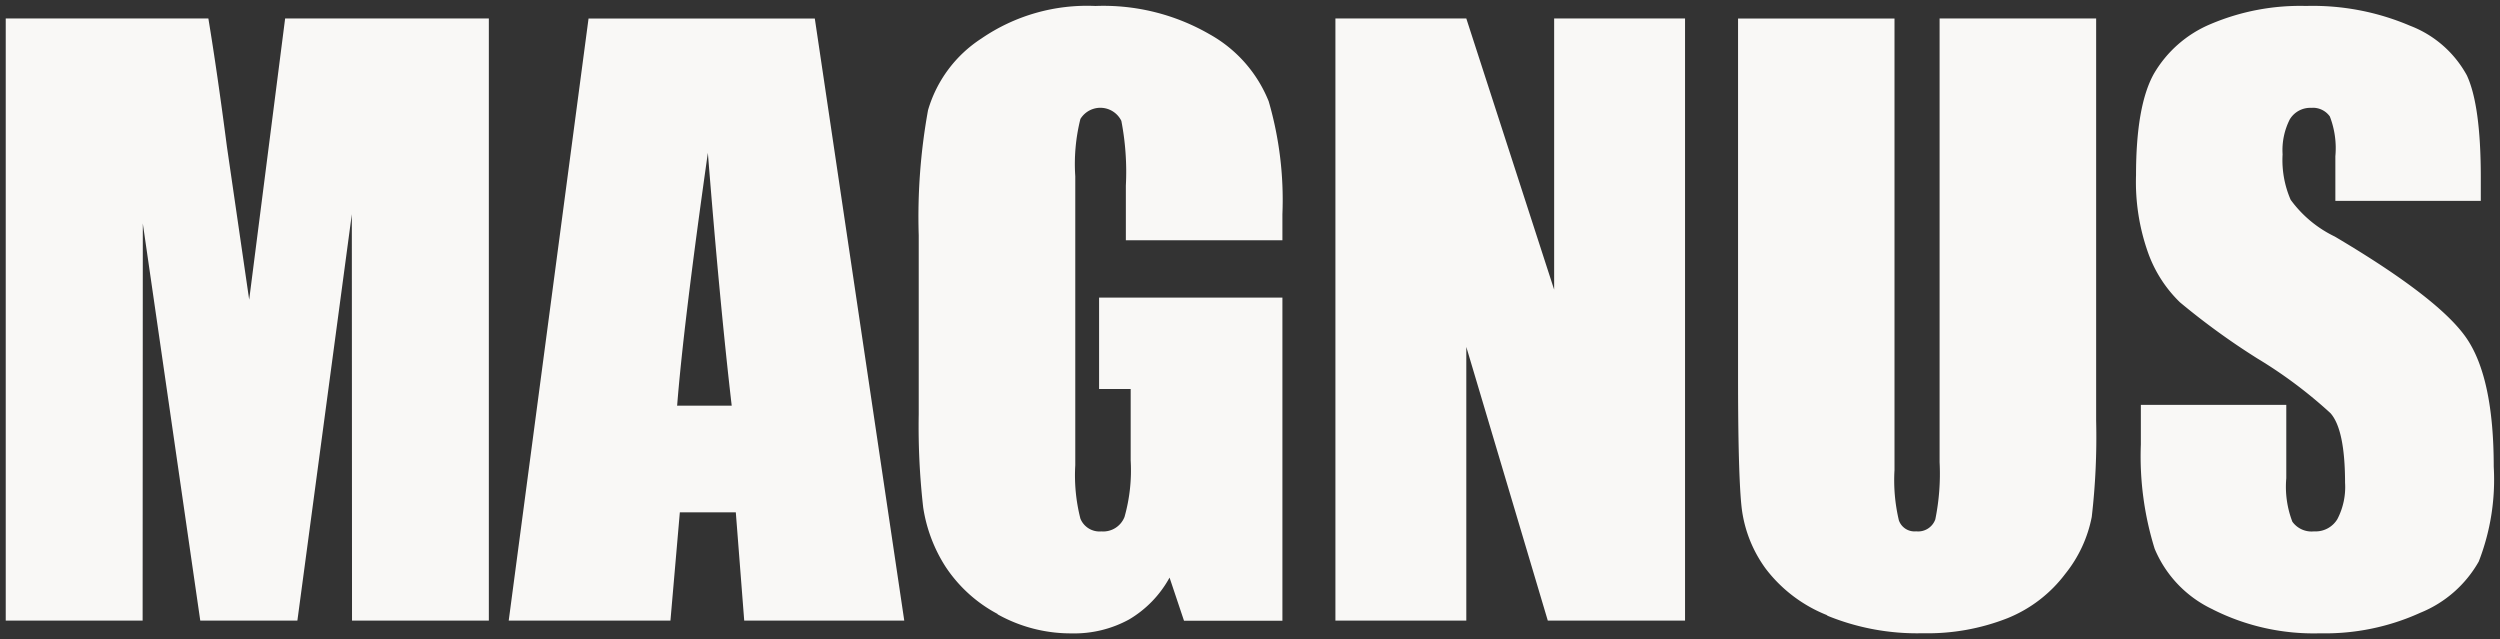 <svg xmlns="http://www.w3.org/2000/svg" width="217.023" height="55.48" viewBox="0 0 217.023 55.48"><rect x="0" y="0" width="217.023" height="55.48" fill="#333333" stroke="none"/><path id="Union_1" data-name="Union 1" d="M19335.652,9108.392a10.12,10.12,0,0,1-5.051-5.262,27.026,27.026,0,0,1-1.2-9.072v-3.422h12.625V9097a8.472,8.472,0,0,0,.527,3.777,2.055,2.055,0,0,0,1.887.839,2.206,2.206,0,0,0,2.02-1.063,6.011,6.011,0,0,0,.668-3.163q-.006-4.617-1.266-6.035a39.707,39.707,0,0,0-6.348-4.749,62.079,62.079,0,0,1-6.719-4.875,11.26,11.26,0,0,1-2.727-4.192,18.344,18.344,0,0,1-1.086-6.848q0-6,1.535-8.773a10.286,10.286,0,0,1,4.953-4.345,19.852,19.852,0,0,1,8.273-1.568,21.491,21.491,0,0,1,9.016,1.713,9.466,9.466,0,0,1,4.941,4.311q1.207,2.591,1.211,8.828v2.068h-12.625v-3.876a7.646,7.646,0,0,0-.48-3.452,1.8,1.8,0,0,0-1.617-.747,2.072,2.072,0,0,0-1.859,1,5.894,5.894,0,0,0-.625,3.038,8.645,8.645,0,0,0,.7,3.943,10.22,10.22,0,0,0,3.836,3.194q9.088,5.38,11.441,8.837t2.352,11.142a19.6,19.6,0,0,1-1.3,8.229,10.223,10.223,0,0,1-5.059,4.442,19.965,19.965,0,0,1-8.711,1.79,19.462,19.462,0,0,1-9.32-2.072Zm-33.441.517a12.444,12.444,0,0,1-5.363-4.036,11.206,11.206,0,0,1-2.094-5.243q-.322-2.763-.32-11.607v-30.929h13.582v39.193a15.1,15.1,0,0,0,.379,4.372,1.438,1.438,0,0,0,1.5.954,1.58,1.58,0,0,0,1.664-1.044,19.915,19.915,0,0,0,.371-4.958v-38.518h13.59v34.935a60.067,60.067,0,0,1-.383,8.339,11.324,11.324,0,0,1-2.3,4.94,11.8,11.8,0,0,1-5.012,3.845,18.9,18.9,0,0,1-7.348,1.307,20.581,20.581,0,0,1-8.359-1.551Zm-72.035-.112a12.34,12.34,0,0,1-4.539-4.114,13.16,13.16,0,0,1-1.941-5.15,62.1,62.1,0,0,1-.387-8.085l0-15.525a51.8,51.8,0,0,1,.809-10.877,11.12,11.12,0,0,1,4.633-6.215,16.2,16.2,0,0,1,9.895-2.824,18.411,18.411,0,0,1,9.906,2.452,11.6,11.6,0,0,1,5.137,5.825,30.659,30.659,0,0,1,1.191,9.8v2.259h-13.59v-4.747a23.326,23.326,0,0,0-.391-5.614,2.03,2.03,0,0,0-3.555-.166,16.042,16.042,0,0,0-.445,4.974v25.084a15.184,15.184,0,0,0,.445,4.635,1.786,1.786,0,0,0,1.813,1.11,1.988,1.988,0,0,0,2.016-1.255,14.871,14.871,0,0,0,.535-4.907v-6.2h-2.742v-7.937h15.914v28.052h-8.543l-1.254-3.743a9.525,9.525,0,0,1-3.508,3.631,9.887,9.887,0,0,1-4.988,1.211,13.011,13.011,0,0,1-6.449-1.665Zm47.742.566-7.074-23.759v23.759h-11.363v-52.27h11.363l7.625,23.537v-23.537h11.363v52.269Zm-69.758,0-.73-9.4h-4.859l-.816,9.4h-14.039l6.93-52.268h19.641l7.766,52.268Zm-5.762-18.66h4.676q-1.031-8.877-2.07-21.947-2.127,15-2.668,21.955Zm-28.285,18.66-.016-35.281-4.727,35.281h-8.43l-4.988-34.477-.016,34.477h-11.883v-52.27h17.59q.779,4.717,1.609,11.115l1.934,13.294,3.121-24.409h17.684v52.269Z" transform="translate(-19143.555 -9055.488)" fill="#f9f8f6" stroke="rgba(0,0,0,0)" stroke-miterlimit="10" stroke-width="1"></path></svg>